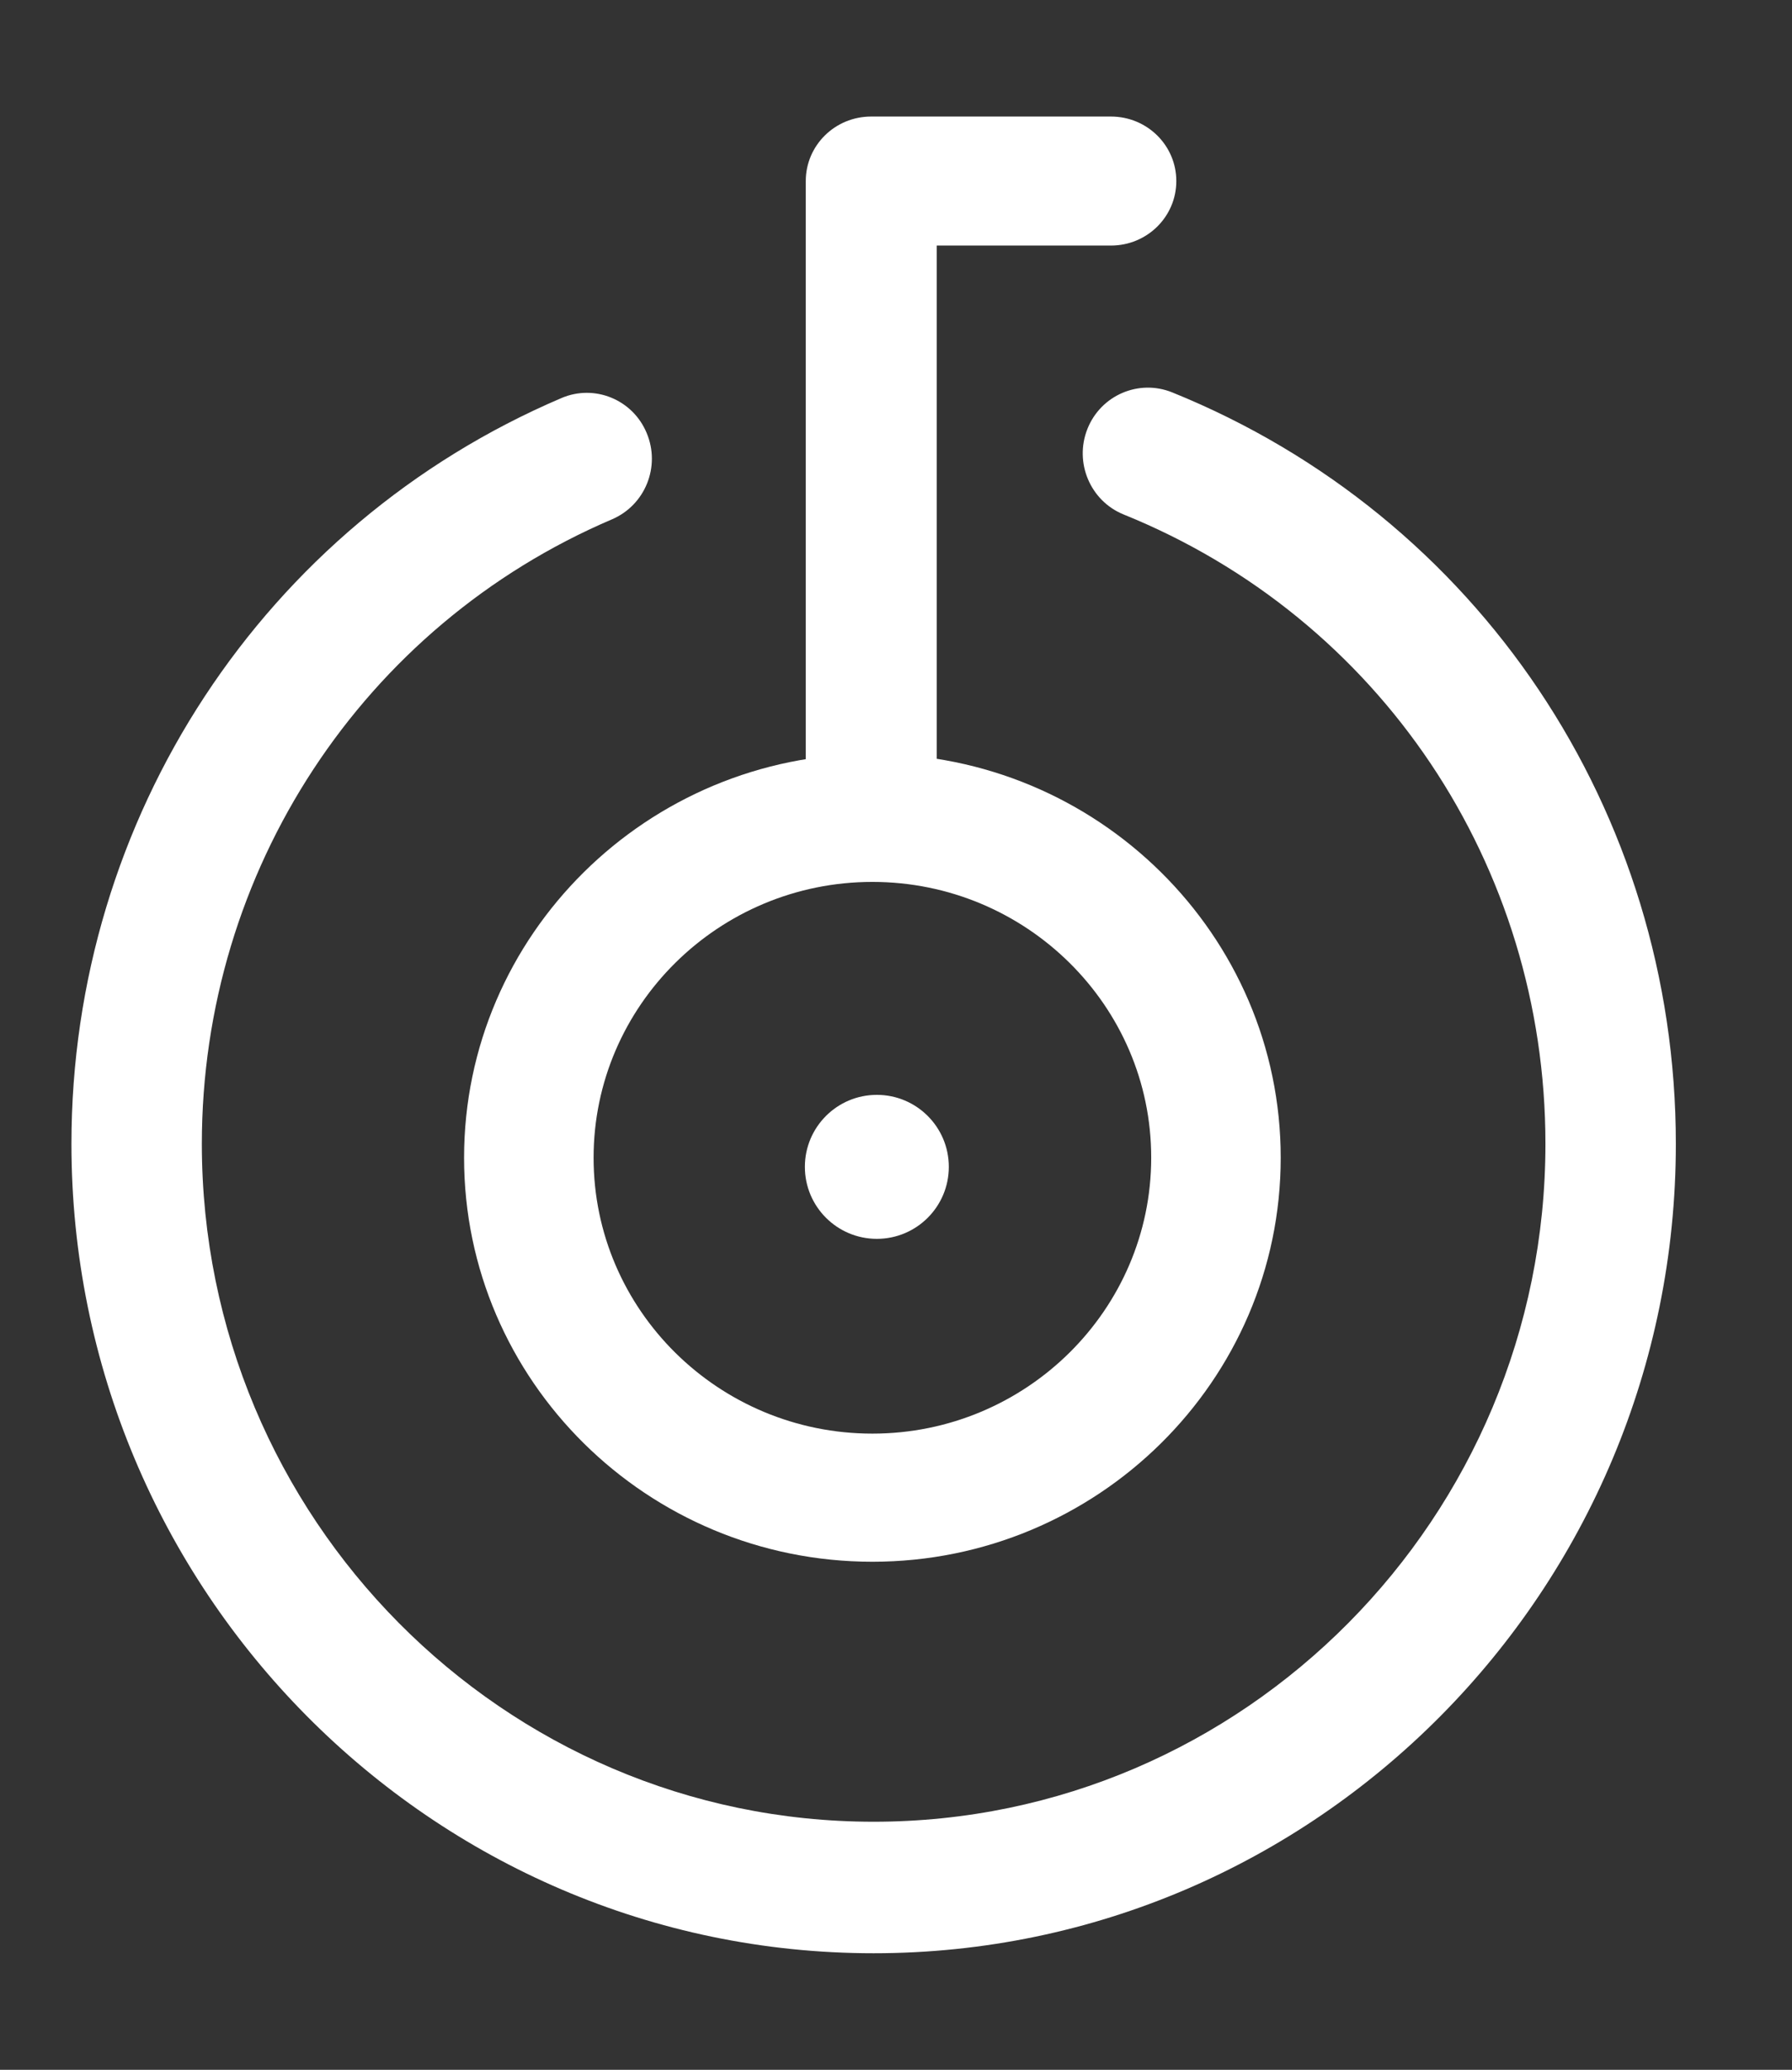 <?xml version="1.0" encoding="utf-8"?>
<!-- Generator: Adobe Illustrator 23.0.6, SVG Export Plug-In . SVG Version: 6.00 Build 0)  -->
<svg version="1.1" id="Layer_1" xmlns="http://www.w3.org/2000/svg" xmlns:xlink="http://www.w3.org/1999/xlink" x="0px" y="0px"
	 viewBox="0 0 100.59 116.15" style="enable-background:new 0 0 100.59 116.15;" xml:space="preserve">
<rect x="0" y="0" width="100.59" height="116.15" fill="#333333" stroke="none"/>
<style type="text/css">
	.st0{fill:#FFFFFF;}
</style>
<g>
	<g>
		<circle class="st0" cx="49.22" cy="65.48" r="4.04"/>
	</g>
</g>
<g>
	<path class="st0" d="M49.04,109.61c-24.83,0-45.03-20.38-45.03-45.42c0-18.3,10.79-34.72,27.5-41.85c1.86-0.8,4.01,0.08,4.79,1.96
		c0.79,1.88-0.08,4.04-1.94,4.84c-13.99,5.97-23.03,19.73-23.03,35.05c0,20.98,16.92,38.04,37.71,38.04s37.71-17.07,37.71-38.04
		c0-15.64-9.29-29.5-23.68-35.32c-1.87-0.76-2.78-2.91-2.03-4.8s2.88-2.81,4.76-2.05c17.17,6.95,28.27,23.5,28.27,42.17
		C94.07,89.24,73.87,109.61,49.04,109.61z"/>
</g>
<g>
	<path class="st0" d="M48.9,49.09c-2.03,0-3.67-1.62-3.67-3.62V10.16c0-2,1.64-3.62,3.67-3.62h13.46c2.03,0,3.67,1.62,3.67,3.62
		s-1.64,3.62-3.67,3.62h-9.78v31.69C52.57,47.47,50.92,49.09,48.9,49.09z"/>
</g>
<g>
	<path class="st0" d="M48.97,87.64c-12.64,0-22.92-10.17-22.92-22.67S36.33,42.3,48.97,42.3s22.92,10.17,22.92,22.67
		S61.61,87.64,48.97,87.64z M48.97,49.49c-8.63,0-15.65,6.95-15.65,15.48c0,8.54,7.02,15.48,15.65,15.48s15.65-6.95,15.65-15.48
		C64.63,56.44,57.6,49.49,48.97,49.49z"/>
</g>
</svg>

